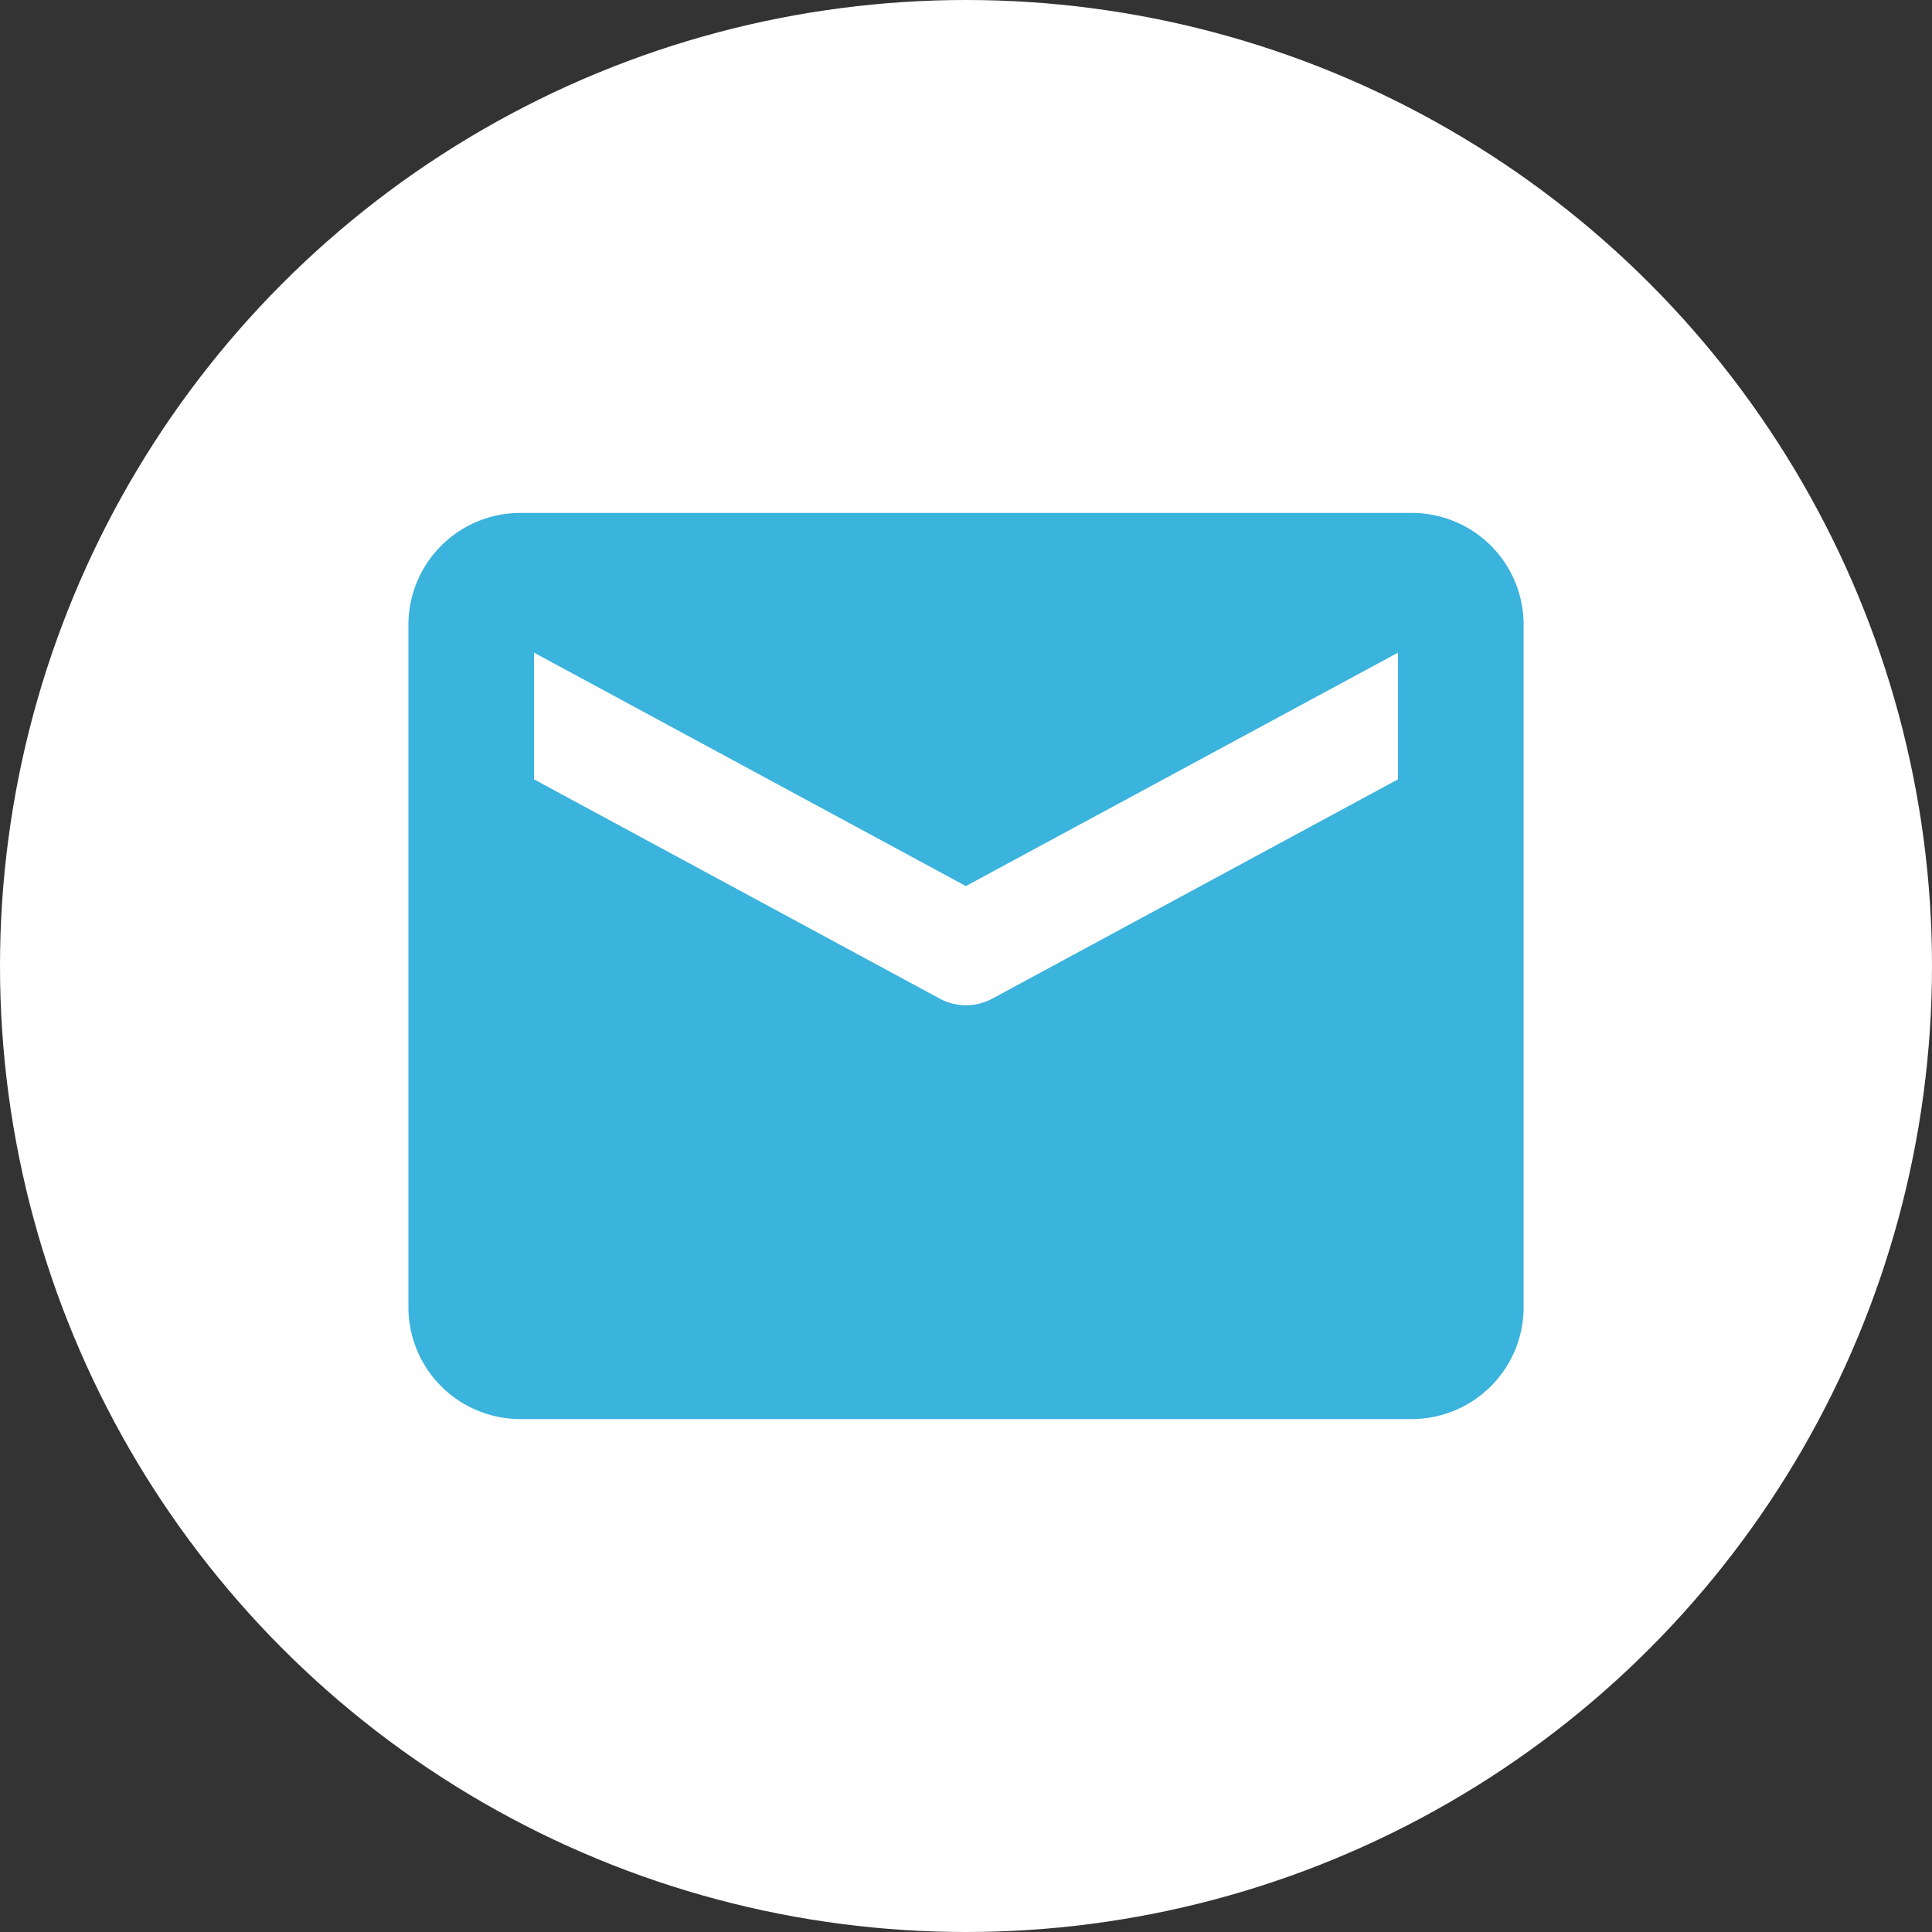 <svg xmlns="http://www.w3.org/2000/svg" xml:space="preserve" width="48" height="48" viewBox="0 0 48 48"><rect x="0" y="0" width="48" height="48" fill="#333333" stroke="none"/><circle cx="24" cy="24" r="24" fill="#FFF"/><path fill="#3AB3DD" d="M35.083 12.744H12.918a2.781 2.781 0 0 0-2.771 2.771v16.971a2.78 2.78 0 0 0 2.771 2.77h22.165a2.78 2.78 0 0 0 2.771-2.771V15.516a2.777 2.777 0 0 0-2.771-2.772zm-.351 6.619-10.073 5.445a1.378 1.378 0 0 1-1.316 0l-10.075-5.445v-3.148l10.729 5.799 10.736-5.799v3.148z"/></svg>